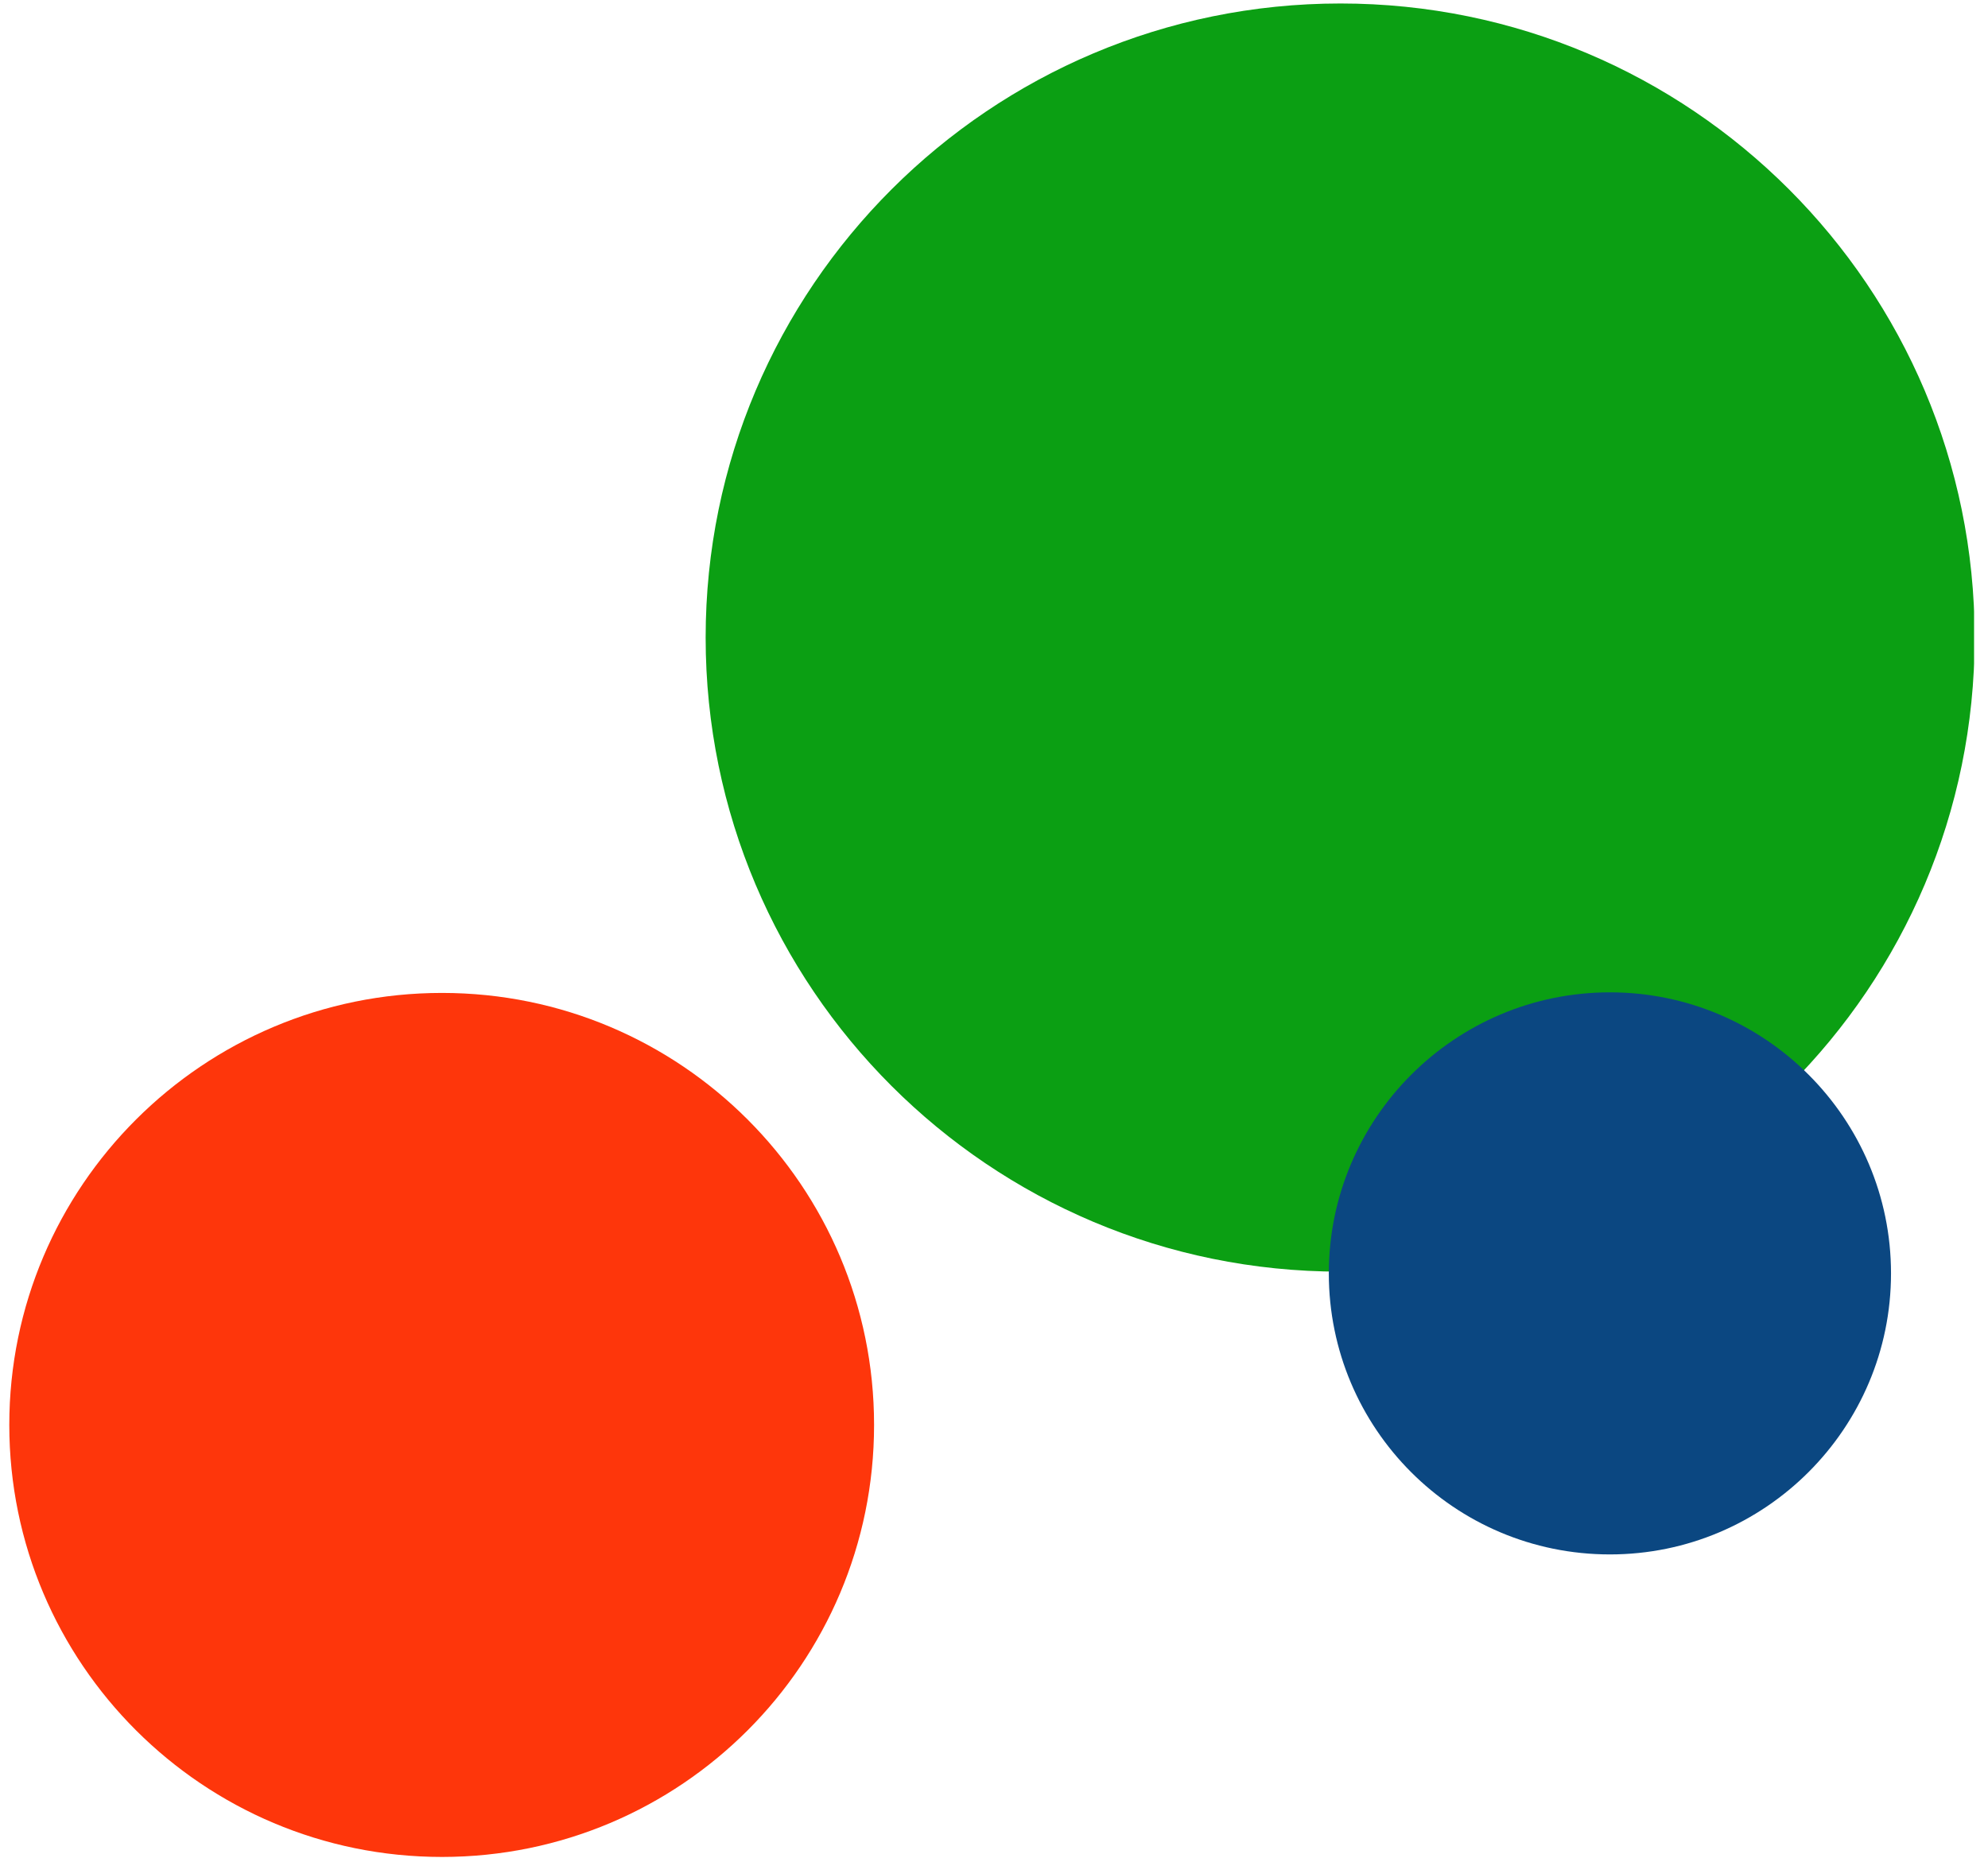 <?xml version="1.0" encoding="utf-8"?>
<!-- Generator: Adobe Illustrator 29.1.0, SVG Export Plug-In . SVG Version: 9.03 Build 55587)  -->
<svg version="1.0" id="Ebene_1" xmlns="http://www.w3.org/2000/svg" xmlns:xlink="http://www.w3.org/1999/xlink" x="0px" y="0px"
	 viewBox="0 0 342.3 320" style="enable-background:new 0 0 342.3 320;" xml:space="preserve">
<style type="text/css">
	.st0{fill:#FE360B;}
	.st1{fill:#0B4781;}
	.st2{fill:#0B9F13;}
	.st3{fill:none;}
	.st4{clip-path:url(#SVGID_00000156579207847931289500000011866651236150799756_);fill:#FE360B;}
	.st5{clip-path:url(#SVGID_00000156579207847931289500000011866651236150799756_);fill:#0B9F13;}
	.st6{clip-path:url(#SVGID_00000156579207847931289500000011866651236150799756_);fill:#0B4781;}
	.st7{fill:#FBB20B;}
	.st8{clip-path:url(#SVGID_00000114052548563267725670000015505762279237867184_);fill:#FE360B;}
	.st9{clip-path:url(#SVGID_00000114052548563267725670000015505762279237867184_);fill:#0B9F13;}
	.st10{clip-path:url(#SVGID_00000114052548563267725670000015505762279237867184_);fill:#0B4781;}
	.st11{clip-path:url(#SVGID_00000052795979640122545210000014826111991937409425_);fill:#FE360B;}
	.st12{clip-path:url(#SVGID_00000052795979640122545210000014826111991937409425_);fill:#0B9F13;}
	.st13{clip-path:url(#SVGID_00000052795979640122545210000014826111991937409425_);fill:#0B4781;}
	.st14{clip-path:url(#SVGID_00000056423192839712970860000017016497746700515254_);}
	.st15{opacity:0.23;clip-path:url(#SVGID_00000173132298386473967760000006746650379880868276_);}
	.st16{clip-path:url(#SVGID_00000008828573292264298440000010754207993385107876_);fill:#5A5A5A;}
	
		.st17{clip-path:url(#SVGID_00000173132298386473967760000006746650379880868276_);fill:none;stroke:#FFFFFF;stroke-width:26.872;stroke-linecap:round;stroke-linejoin:round;}
</style>
<g>
	<defs>
		<rect id="SVGID_00000103987433836539140680000003561202734162659007_" x="1.6" y="0.6" width="338.3" height="319.2"/>
	</defs>
	<clipPath id="SVGID_00000025442841915907321610000004414610129147712952_">
		<use xlink:href="#SVGID_00000103987433836539140680000003561202734162659007_"  style="overflow:visible;"/>
	</clipPath>
	<path style="clip-path:url(#SVGID_00000025442841915907321610000004414610129147712952_);fill:#FE360B;" d="M76.1,319.8
		c41.1,0,74.4-33.3,74.4-74.4c0-41.1-33.3-74.4-74.4-74.4S1.6,204.3,1.6,245.4C1.6,286.5,35,319.8,76.1,319.8"/>
	<path style="clip-path:url(#SVGID_00000025442841915907321610000004414610129147712952_);fill:#0B9F13;" d="M230.8,219
		c60.3,0,109.2-48.9,109.2-109.2S291.1,0.6,230.8,0.6S121.5,49.5,121.5,109.8S170.4,219,230.8,219"/>
	<path style="clip-path:url(#SVGID_00000025442841915907321610000004414610129147712952_);fill:#0B4781;" d="M277.2,267.7
		c26.7,0,48.4-21.7,48.4-48.4s-21.7-48.4-48.4-48.4c-26.7,0-48.4,21.7-48.4,48.4S250.4,267.7,277.2,267.7"/>
</g>
</svg>
